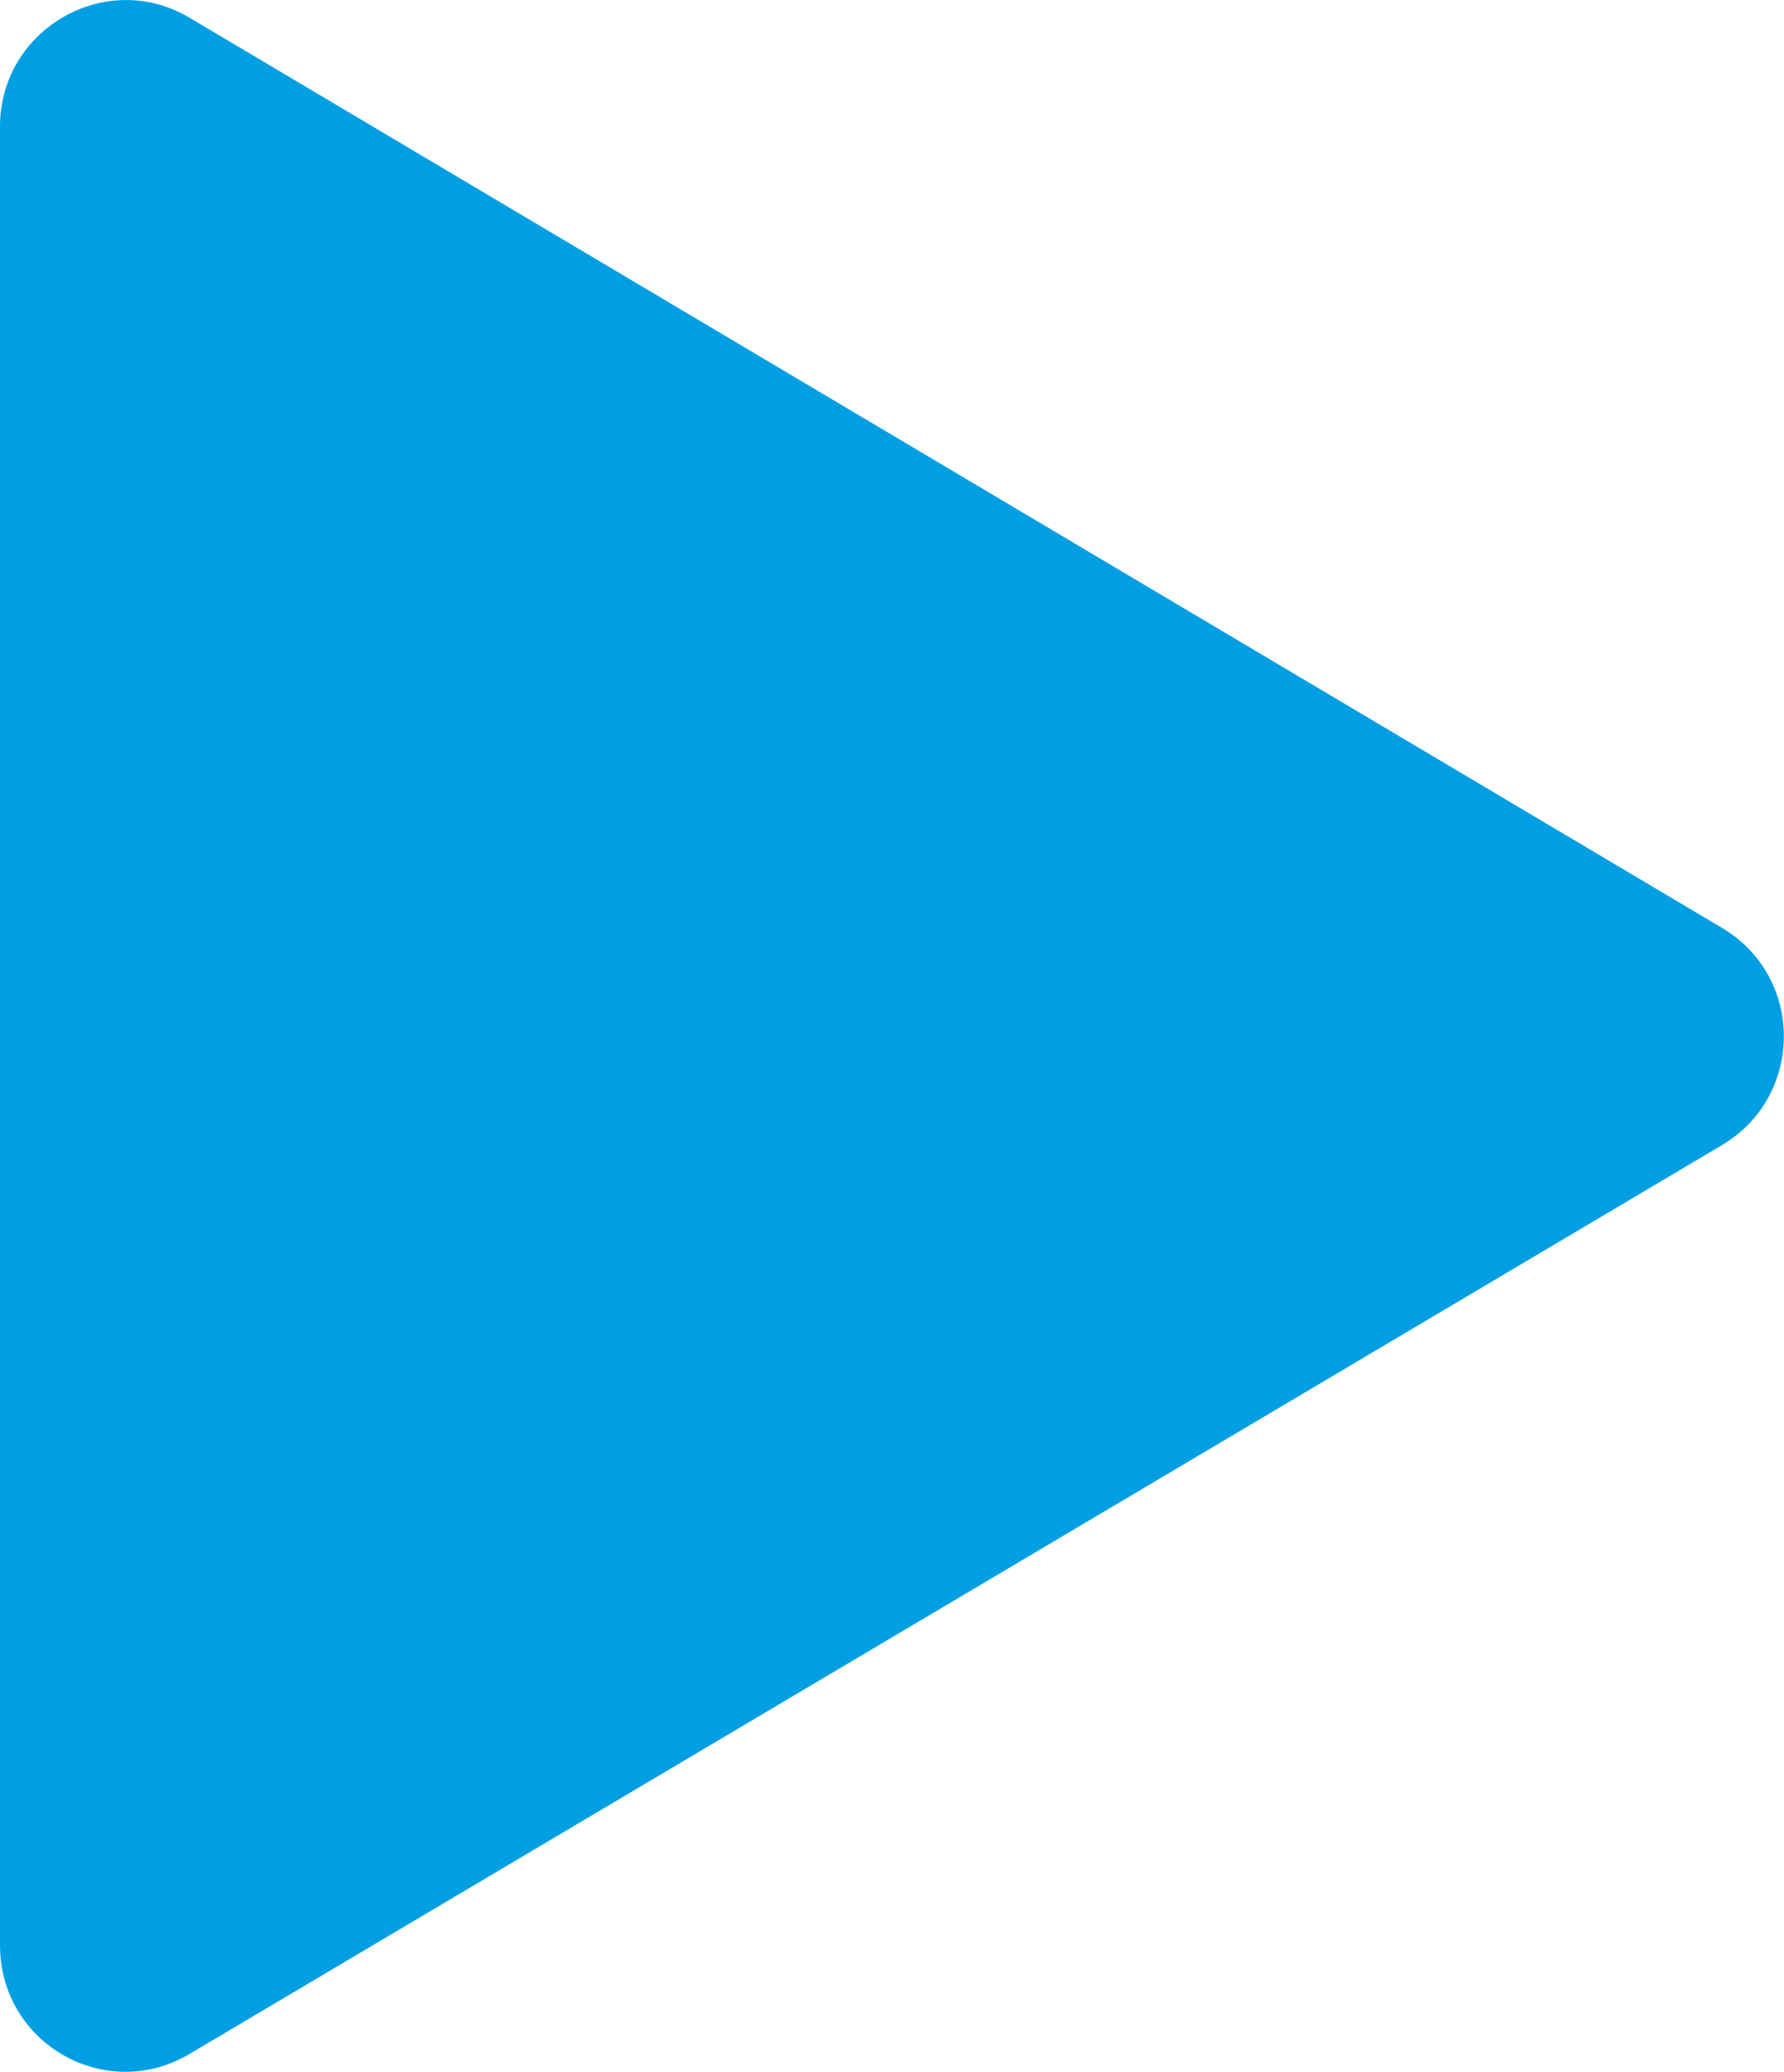 <?xml version="1.0" encoding="UTF-8"?>
<svg id="Livello_1" data-name="Livello 1" xmlns="http://www.w3.org/2000/svg" viewBox="0 0 80.86 93.88">
  <defs>
    <style>
      .cls-1 {
        fill: #009fe3;
        stroke-width: 0px;
      }
    </style>
  </defs>
  <path class="cls-1" d="m0,5.73v82.42c0,4.46,4.8,7.2,8.62,4.91l69.45-41.18c3.71-2.23,3.71-7.6,0-9.82L8.62.82C4.8-1.47,0,1.33,0,5.73Z"/>
</svg>